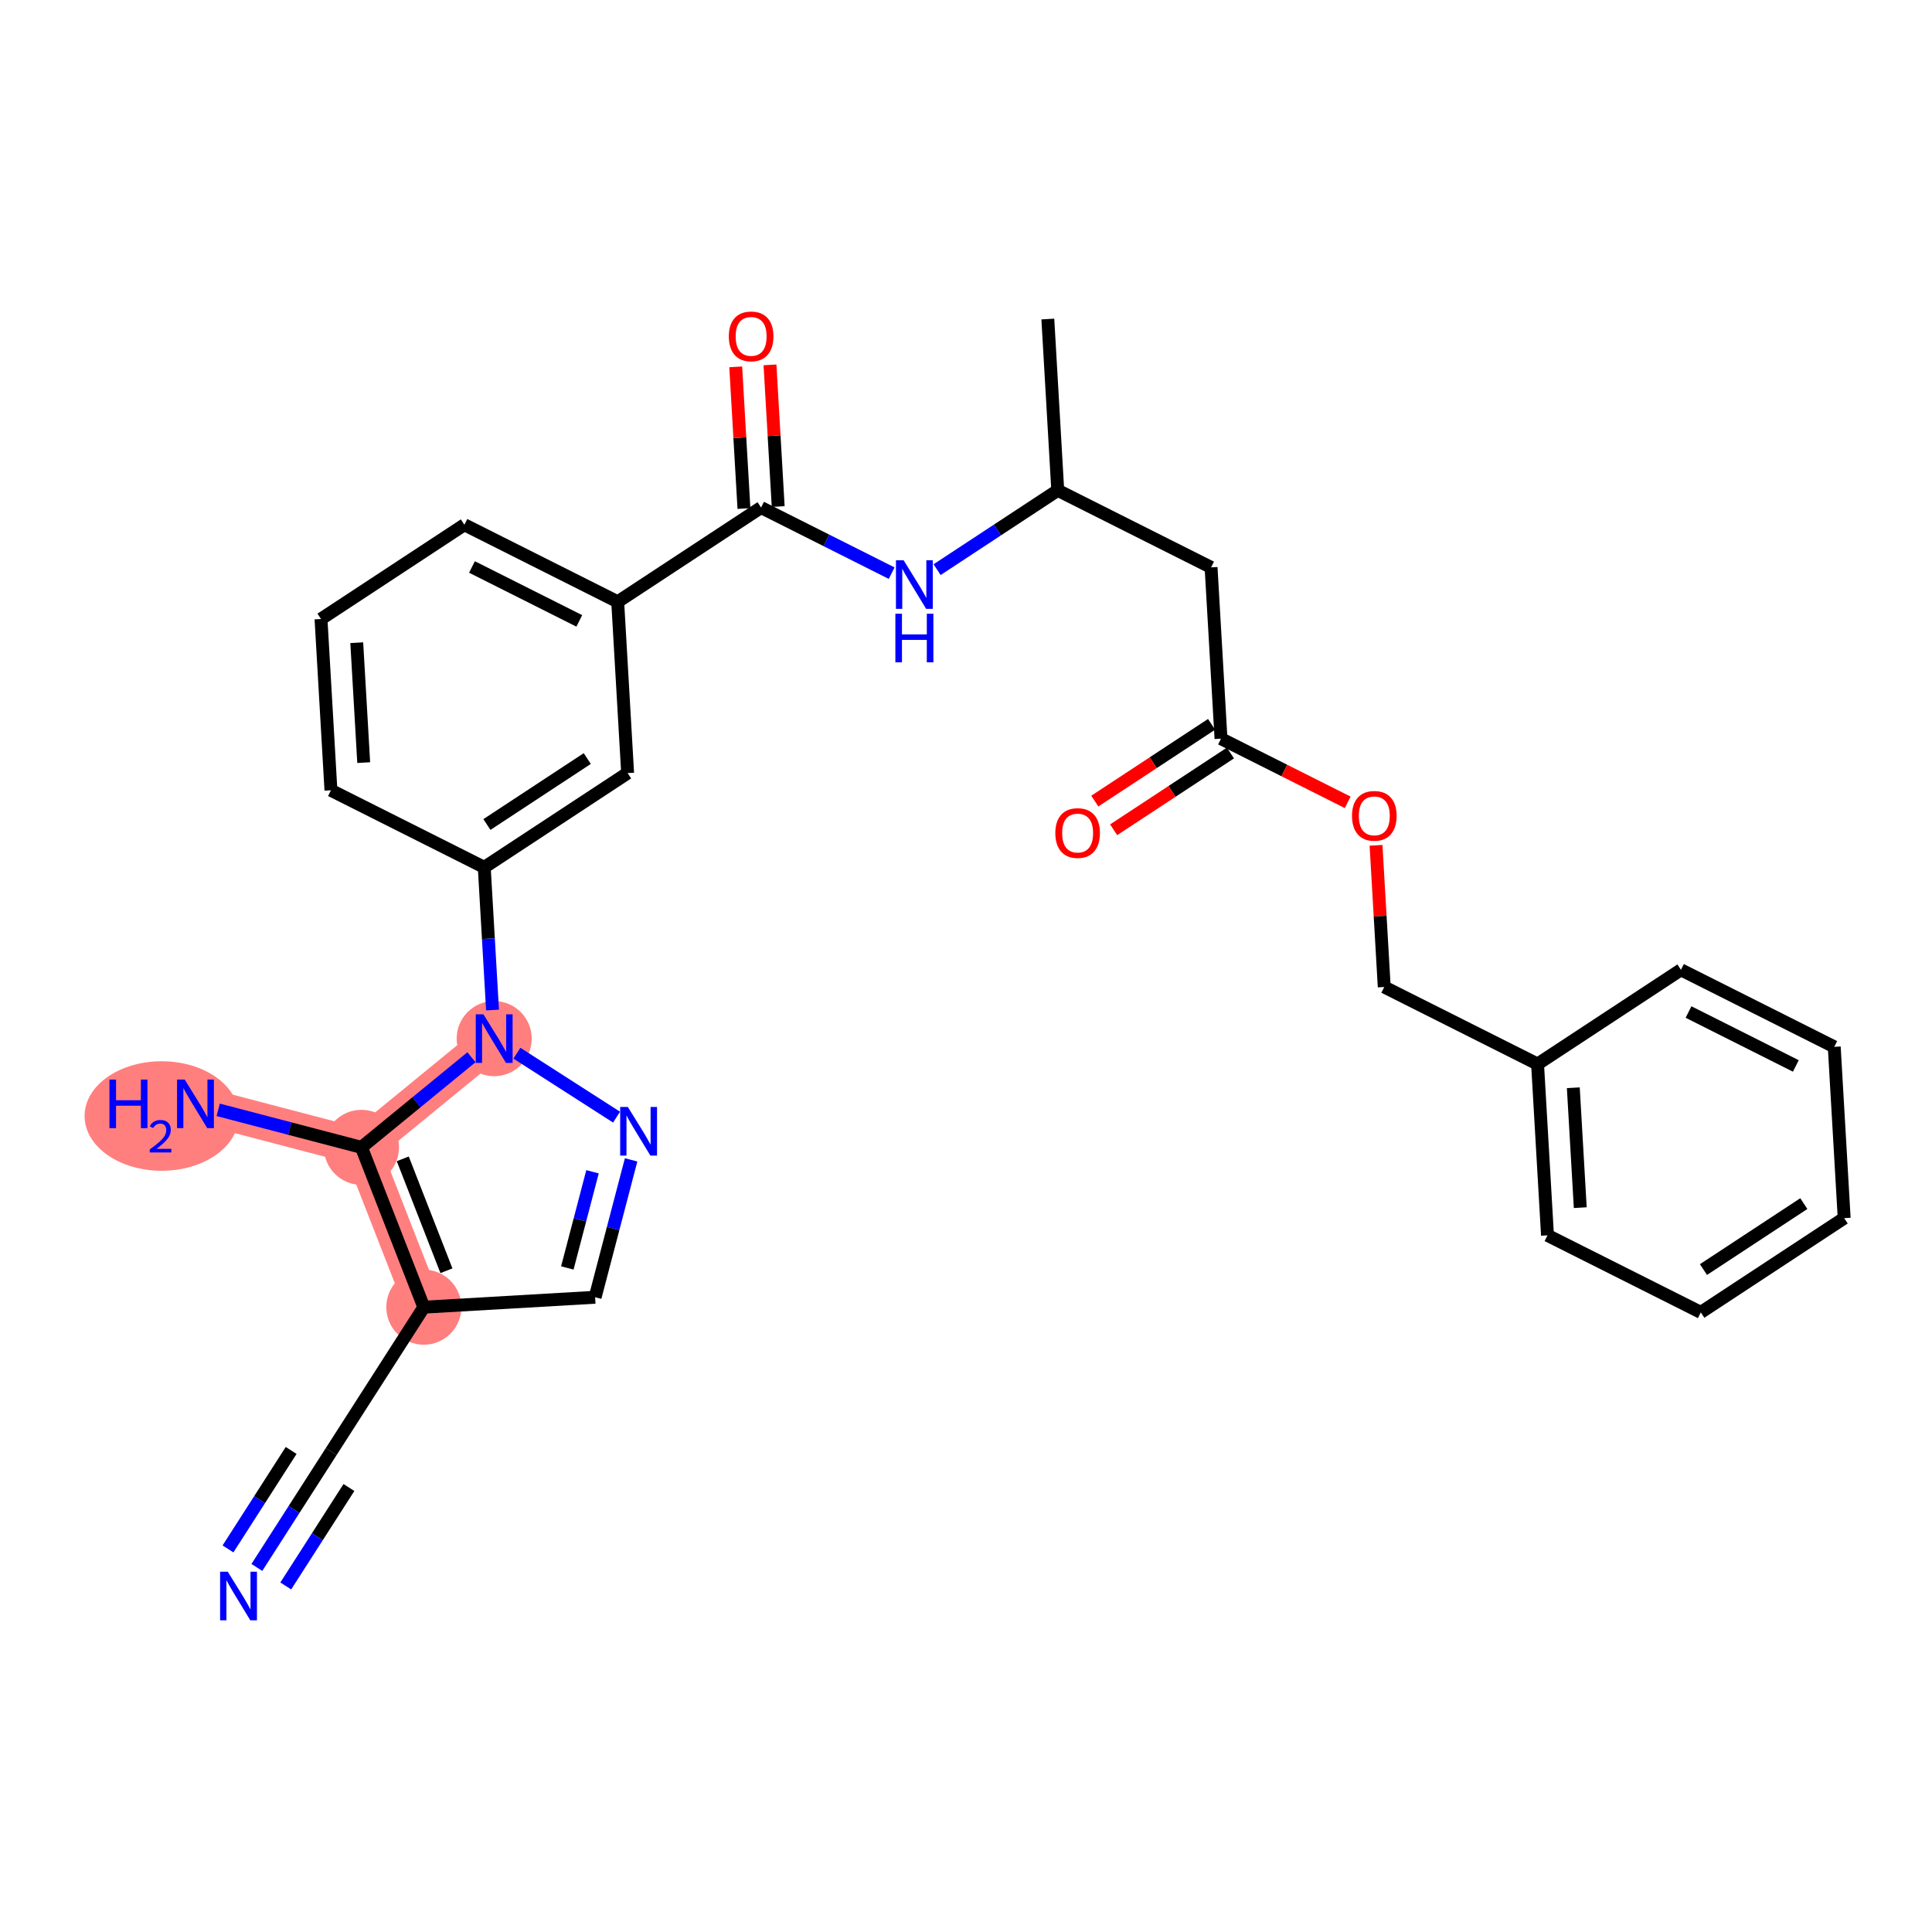 <?xml version='1.0' encoding='iso-8859-1'?>
<svg version='1.1' baseProfile='full'
              xmlns='http://www.w3.org/2000/svg'
                      xmlns:rdkit='http://www.rdkit.org/xml'
                      xmlns:xlink='http://www.w3.org/1999/xlink'
                  xml:space='preserve'
width='300px' height='300px' viewBox='0 0 300 300'>
<!-- END OF HEADER -->
<rect style='opacity:1.0;fill:#FFFFFF;stroke:none' width='300' height='300' x='0' y='0'> </rect>
<rect style='opacity:1.0;fill:#FFFFFF;stroke:none' width='300' height='300' x='0' y='0'> </rect>
<path d='M 76.737,161.278 L 56.125,178.16' style='fill:none;fill-rule:evenodd;stroke:#FF7F7F;stroke-width:5.7px;stroke-linecap:butt;stroke-linejoin:miter;stroke-opacity:1' />
<path d='M 65.812,202.979 L 56.125,178.16' style='fill:none;fill-rule:evenodd;stroke:#FF7F7F;stroke-width:5.7px;stroke-linecap:butt;stroke-linejoin:miter;stroke-opacity:1' />
<path d='M 56.125,178.16 L 30.352,171.408' style='fill:none;fill-rule:evenodd;stroke:#FF7F7F;stroke-width:5.7px;stroke-linecap:butt;stroke-linejoin:miter;stroke-opacity:1' />
<ellipse cx='76.737' cy='161.278' rx='5.329' ry='5.335'  style='fill:#FF7F7F;fill-rule:evenodd;stroke:#FF7F7F;stroke-width:1.0px;stroke-linecap:butt;stroke-linejoin:miter;stroke-opacity:1' />
<ellipse cx='65.812' cy='202.979' rx='5.329' ry='5.329'  style='fill:#FF7F7F;fill-rule:evenodd;stroke:#FF7F7F;stroke-width:1.0px;stroke-linecap:butt;stroke-linejoin:miter;stroke-opacity:1' />
<ellipse cx='56.125' cy='178.16' rx='5.329' ry='5.329'  style='fill:#FF7F7F;fill-rule:evenodd;stroke:#FF7F7F;stroke-width:1.0px;stroke-linecap:butt;stroke-linejoin:miter;stroke-opacity:1' />
<ellipse cx='25.104' cy='173.294' rx='11.468' ry='8.003'  style='fill:#FF7F7F;fill-rule:evenodd;stroke:#FF7F7F;stroke-width:1.0px;stroke-linecap:butt;stroke-linejoin:miter;stroke-opacity:1' />
<path class='bond-0 atom-0 atom-1' d='M 162.706,49.541 L 164.248,76.139' style='fill:none;fill-rule:evenodd;stroke:#000000;stroke-width:2.0px;stroke-linecap:butt;stroke-linejoin:miter;stroke-opacity:1' />
<path class='bond-1 atom-1 atom-2' d='M 164.248,76.139 L 188.054,88.102' style='fill:none;fill-rule:evenodd;stroke:#000000;stroke-width:2.0px;stroke-linecap:butt;stroke-linejoin:miter;stroke-opacity:1' />
<path class='bond-12 atom-1 atom-13' d='M 164.248,76.139 L 154.88,82.297' style='fill:none;fill-rule:evenodd;stroke:#000000;stroke-width:2.0px;stroke-linecap:butt;stroke-linejoin:miter;stroke-opacity:1' />
<path class='bond-12 atom-1 atom-13' d='M 154.88,82.297 L 145.512,88.455' style='fill:none;fill-rule:evenodd;stroke:#0000FF;stroke-width:2.0px;stroke-linecap:butt;stroke-linejoin:miter;stroke-opacity:1' />
<path class='bond-2 atom-2 atom-3' d='M 188.054,88.102 L 189.597,114.701' style='fill:none;fill-rule:evenodd;stroke:#000000;stroke-width:2.0px;stroke-linecap:butt;stroke-linejoin:miter;stroke-opacity:1' />
<path class='bond-3 atom-3 atom-4' d='M 188.133,112.474 L 179.066,118.435' style='fill:none;fill-rule:evenodd;stroke:#000000;stroke-width:2.0px;stroke-linecap:butt;stroke-linejoin:miter;stroke-opacity:1' />
<path class='bond-3 atom-3 atom-4' d='M 179.066,118.435 L 170,124.395' style='fill:none;fill-rule:evenodd;stroke:#FF0000;stroke-width:2.0px;stroke-linecap:butt;stroke-linejoin:miter;stroke-opacity:1' />
<path class='bond-3 atom-3 atom-4' d='M 191.06,116.927 L 181.993,122.887' style='fill:none;fill-rule:evenodd;stroke:#000000;stroke-width:2.0px;stroke-linecap:butt;stroke-linejoin:miter;stroke-opacity:1' />
<path class='bond-3 atom-3 atom-4' d='M 181.993,122.887 L 172.927,128.847' style='fill:none;fill-rule:evenodd;stroke:#FF0000;stroke-width:2.0px;stroke-linecap:butt;stroke-linejoin:miter;stroke-opacity:1' />
<path class='bond-4 atom-3 atom-5' d='M 189.597,114.701 L 199.435,119.645' style='fill:none;fill-rule:evenodd;stroke:#000000;stroke-width:2.0px;stroke-linecap:butt;stroke-linejoin:miter;stroke-opacity:1' />
<path class='bond-4 atom-3 atom-5' d='M 199.435,119.645 L 209.273,124.589' style='fill:none;fill-rule:evenodd;stroke:#FF0000;stroke-width:2.0px;stroke-linecap:butt;stroke-linejoin:miter;stroke-opacity:1' />
<path class='bond-5 atom-5 atom-6' d='M 213.67,131.262 L 214.308,142.262' style='fill:none;fill-rule:evenodd;stroke:#FF0000;stroke-width:2.0px;stroke-linecap:butt;stroke-linejoin:miter;stroke-opacity:1' />
<path class='bond-5 atom-5 atom-6' d='M 214.308,142.262 L 214.945,153.262' style='fill:none;fill-rule:evenodd;stroke:#000000;stroke-width:2.0px;stroke-linecap:butt;stroke-linejoin:miter;stroke-opacity:1' />
<path class='bond-6 atom-6 atom-7' d='M 214.945,153.262 L 238.752,165.225' style='fill:none;fill-rule:evenodd;stroke:#000000;stroke-width:2.0px;stroke-linecap:butt;stroke-linejoin:miter;stroke-opacity:1' />
<path class='bond-7 atom-7 atom-8' d='M 238.752,165.225 L 240.294,191.824' style='fill:none;fill-rule:evenodd;stroke:#000000;stroke-width:2.0px;stroke-linecap:butt;stroke-linejoin:miter;stroke-opacity:1' />
<path class='bond-7 atom-7 atom-8' d='M 244.303,168.907 L 245.382,187.525' style='fill:none;fill-rule:evenodd;stroke:#000000;stroke-width:2.0px;stroke-linecap:butt;stroke-linejoin:miter;stroke-opacity:1' />
<path class='bond-29 atom-12 atom-7' d='M 261.015,150.59 L 238.752,165.225' style='fill:none;fill-rule:evenodd;stroke:#000000;stroke-width:2.0px;stroke-linecap:butt;stroke-linejoin:miter;stroke-opacity:1' />
<path class='bond-8 atom-8 atom-9' d='M 240.294,191.824 L 264.1,203.787' style='fill:none;fill-rule:evenodd;stroke:#000000;stroke-width:2.0px;stroke-linecap:butt;stroke-linejoin:miter;stroke-opacity:1' />
<path class='bond-9 atom-9 atom-10' d='M 264.1,203.787 L 286.364,189.152' style='fill:none;fill-rule:evenodd;stroke:#000000;stroke-width:2.0px;stroke-linecap:butt;stroke-linejoin:miter;stroke-opacity:1' />
<path class='bond-9 atom-9 atom-10' d='M 264.513,197.139 L 280.097,186.894' style='fill:none;fill-rule:evenodd;stroke:#000000;stroke-width:2.0px;stroke-linecap:butt;stroke-linejoin:miter;stroke-opacity:1' />
<path class='bond-10 atom-10 atom-11' d='M 286.364,189.152 L 284.821,162.553' style='fill:none;fill-rule:evenodd;stroke:#000000;stroke-width:2.0px;stroke-linecap:butt;stroke-linejoin:miter;stroke-opacity:1' />
<path class='bond-11 atom-11 atom-12' d='M 284.821,162.553 L 261.015,150.59' style='fill:none;fill-rule:evenodd;stroke:#000000;stroke-width:2.0px;stroke-linecap:butt;stroke-linejoin:miter;stroke-opacity:1' />
<path class='bond-11 atom-11 atom-12' d='M 278.857,165.52 L 262.193,157.146' style='fill:none;fill-rule:evenodd;stroke:#000000;stroke-width:2.0px;stroke-linecap:butt;stroke-linejoin:miter;stroke-opacity:1' />
<path class='bond-13 atom-13 atom-14' d='M 138.457,89.002 L 128.318,83.906' style='fill:none;fill-rule:evenodd;stroke:#0000FF;stroke-width:2.0px;stroke-linecap:butt;stroke-linejoin:miter;stroke-opacity:1' />
<path class='bond-13 atom-13 atom-14' d='M 128.318,83.906 L 118.179,78.811' style='fill:none;fill-rule:evenodd;stroke:#000000;stroke-width:2.0px;stroke-linecap:butt;stroke-linejoin:miter;stroke-opacity:1' />
<path class='bond-14 atom-14 atom-15' d='M 120.838,78.657 L 120.201,67.657' style='fill:none;fill-rule:evenodd;stroke:#000000;stroke-width:2.0px;stroke-linecap:butt;stroke-linejoin:miter;stroke-opacity:1' />
<path class='bond-14 atom-14 atom-15' d='M 120.201,67.657 L 119.563,56.657' style='fill:none;fill-rule:evenodd;stroke:#FF0000;stroke-width:2.0px;stroke-linecap:butt;stroke-linejoin:miter;stroke-opacity:1' />
<path class='bond-14 atom-14 atom-15' d='M 115.519,78.965 L 114.881,67.966' style='fill:none;fill-rule:evenodd;stroke:#000000;stroke-width:2.0px;stroke-linecap:butt;stroke-linejoin:miter;stroke-opacity:1' />
<path class='bond-14 atom-14 atom-15' d='M 114.881,67.966 L 114.243,56.966' style='fill:none;fill-rule:evenodd;stroke:#FF0000;stroke-width:2.0px;stroke-linecap:butt;stroke-linejoin:miter;stroke-opacity:1' />
<path class='bond-15 atom-14 atom-16' d='M 118.179,78.811 L 95.915,93.446' style='fill:none;fill-rule:evenodd;stroke:#000000;stroke-width:2.0px;stroke-linecap:butt;stroke-linejoin:miter;stroke-opacity:1' />
<path class='bond-16 atom-16 atom-17' d='M 95.915,93.446 L 72.109,81.483' style='fill:none;fill-rule:evenodd;stroke:#000000;stroke-width:2.0px;stroke-linecap:butt;stroke-linejoin:miter;stroke-opacity:1' />
<path class='bond-16 atom-16 atom-17' d='M 89.952,96.413 L 73.287,88.039' style='fill:none;fill-rule:evenodd;stroke:#000000;stroke-width:2.0px;stroke-linecap:butt;stroke-linejoin:miter;stroke-opacity:1' />
<path class='bond-30 atom-29 atom-16' d='M 97.458,120.044 L 95.915,93.446' style='fill:none;fill-rule:evenodd;stroke:#000000;stroke-width:2.0px;stroke-linecap:butt;stroke-linejoin:miter;stroke-opacity:1' />
<path class='bond-17 atom-17 atom-18' d='M 72.109,81.483 L 49.846,96.118' style='fill:none;fill-rule:evenodd;stroke:#000000;stroke-width:2.0px;stroke-linecap:butt;stroke-linejoin:miter;stroke-opacity:1' />
<path class='bond-18 atom-18 atom-19' d='M 49.846,96.118 L 51.388,122.716' style='fill:none;fill-rule:evenodd;stroke:#000000;stroke-width:2.0px;stroke-linecap:butt;stroke-linejoin:miter;stroke-opacity:1' />
<path class='bond-18 atom-18 atom-19' d='M 55.397,99.799 L 56.477,118.418' style='fill:none;fill-rule:evenodd;stroke:#000000;stroke-width:2.0px;stroke-linecap:butt;stroke-linejoin:miter;stroke-opacity:1' />
<path class='bond-19 atom-19 atom-20' d='M 51.388,122.716 L 75.194,134.679' style='fill:none;fill-rule:evenodd;stroke:#000000;stroke-width:2.0px;stroke-linecap:butt;stroke-linejoin:miter;stroke-opacity:1' />
<path class='bond-20 atom-20 atom-21' d='M 75.194,134.679 L 75.837,145.759' style='fill:none;fill-rule:evenodd;stroke:#000000;stroke-width:2.0px;stroke-linecap:butt;stroke-linejoin:miter;stroke-opacity:1' />
<path class='bond-20 atom-20 atom-21' d='M 75.837,145.759 L 76.48,156.839' style='fill:none;fill-rule:evenodd;stroke:#0000FF;stroke-width:2.0px;stroke-linecap:butt;stroke-linejoin:miter;stroke-opacity:1' />
<path class='bond-28 atom-20 atom-29' d='M 75.194,134.679 L 97.458,120.044' style='fill:none;fill-rule:evenodd;stroke:#000000;stroke-width:2.0px;stroke-linecap:butt;stroke-linejoin:miter;stroke-opacity:1' />
<path class='bond-28 atom-20 atom-29' d='M 75.607,128.031 L 91.191,117.787' style='fill:none;fill-rule:evenodd;stroke:#000000;stroke-width:2.0px;stroke-linecap:butt;stroke-linejoin:miter;stroke-opacity:1' />
<path class='bond-21 atom-21 atom-22' d='M 80.264,163.541 L 95.739,173.468' style='fill:none;fill-rule:evenodd;stroke:#0000FF;stroke-width:2.0px;stroke-linecap:butt;stroke-linejoin:miter;stroke-opacity:1' />
<path class='bond-31 atom-27 atom-21' d='M 56.125,178.16 L 64.667,171.163' style='fill:none;fill-rule:evenodd;stroke:#000000;stroke-width:2.0px;stroke-linecap:butt;stroke-linejoin:miter;stroke-opacity:1' />
<path class='bond-31 atom-27 atom-21' d='M 64.667,171.163 L 73.209,164.167' style='fill:none;fill-rule:evenodd;stroke:#0000FF;stroke-width:2.0px;stroke-linecap:butt;stroke-linejoin:miter;stroke-opacity:1' />
<path class='bond-22 atom-22 atom-23' d='M 97.999,180.102 L 95.205,190.77' style='fill:none;fill-rule:evenodd;stroke:#0000FF;stroke-width:2.0px;stroke-linecap:butt;stroke-linejoin:miter;stroke-opacity:1' />
<path class='bond-22 atom-22 atom-23' d='M 95.205,190.77 L 92.41,201.437' style='fill:none;fill-rule:evenodd;stroke:#000000;stroke-width:2.0px;stroke-linecap:butt;stroke-linejoin:miter;stroke-opacity:1' />
<path class='bond-22 atom-22 atom-23' d='M 92.006,181.952 L 90.05,189.419' style='fill:none;fill-rule:evenodd;stroke:#0000FF;stroke-width:2.0px;stroke-linecap:butt;stroke-linejoin:miter;stroke-opacity:1' />
<path class='bond-22 atom-22 atom-23' d='M 90.05,189.419 L 88.094,196.886' style='fill:none;fill-rule:evenodd;stroke:#000000;stroke-width:2.0px;stroke-linecap:butt;stroke-linejoin:miter;stroke-opacity:1' />
<path class='bond-23 atom-23 atom-24' d='M 92.41,201.437 L 65.812,202.979' style='fill:none;fill-rule:evenodd;stroke:#000000;stroke-width:2.0px;stroke-linecap:butt;stroke-linejoin:miter;stroke-opacity:1' />
<path class='bond-24 atom-24 atom-25' d='M 65.812,202.979 L 51.426,225.405' style='fill:none;fill-rule:evenodd;stroke:#000000;stroke-width:2.0px;stroke-linecap:butt;stroke-linejoin:miter;stroke-opacity:1' />
<path class='bond-26 atom-24 atom-27' d='M 65.812,202.979 L 56.125,178.16' style='fill:none;fill-rule:evenodd;stroke:#000000;stroke-width:2.0px;stroke-linecap:butt;stroke-linejoin:miter;stroke-opacity:1' />
<path class='bond-26 atom-24 atom-27' d='M 69.323,197.319 L 62.542,179.945' style='fill:none;fill-rule:evenodd;stroke:#000000;stroke-width:2.0px;stroke-linecap:butt;stroke-linejoin:miter;stroke-opacity:1' />
<path class='bond-25 atom-25 atom-26' d='M 51.426,225.405 L 45.656,234.398' style='fill:none;fill-rule:evenodd;stroke:#000000;stroke-width:2.0px;stroke-linecap:butt;stroke-linejoin:miter;stroke-opacity:1' />
<path class='bond-25 atom-25 atom-26' d='M 45.656,234.398 L 39.887,243.391' style='fill:none;fill-rule:evenodd;stroke:#0000FF;stroke-width:2.0px;stroke-linecap:butt;stroke-linejoin:miter;stroke-opacity:1' />
<path class='bond-25 atom-25 atom-26' d='M 45.21,225.225 L 40.306,232.87' style='fill:none;fill-rule:evenodd;stroke:#000000;stroke-width:2.0px;stroke-linecap:butt;stroke-linejoin:miter;stroke-opacity:1' />
<path class='bond-25 atom-25 atom-26' d='M 40.306,232.87 L 35.402,240.514' style='fill:none;fill-rule:evenodd;stroke:#0000FF;stroke-width:2.0px;stroke-linecap:butt;stroke-linejoin:miter;stroke-opacity:1' />
<path class='bond-25 atom-25 atom-26' d='M 54.18,230.98 L 49.276,238.624' style='fill:none;fill-rule:evenodd;stroke:#000000;stroke-width:2.0px;stroke-linecap:butt;stroke-linejoin:miter;stroke-opacity:1' />
<path class='bond-25 atom-25 atom-26' d='M 49.276,238.624 L 44.372,246.268' style='fill:none;fill-rule:evenodd;stroke:#0000FF;stroke-width:2.0px;stroke-linecap:butt;stroke-linejoin:miter;stroke-opacity:1' />
<path class='bond-27 atom-27 atom-28' d='M 56.125,178.16 L 45.002,175.246' style='fill:none;fill-rule:evenodd;stroke:#000000;stroke-width:2.0px;stroke-linecap:butt;stroke-linejoin:miter;stroke-opacity:1' />
<path class='bond-27 atom-27 atom-28' d='M 45.002,175.246 L 33.88,172.332' style='fill:none;fill-rule:evenodd;stroke:#0000FF;stroke-width:2.0px;stroke-linecap:butt;stroke-linejoin:miter;stroke-opacity:1' />
<path  class='atom-4' d='M 163.87 129.357
Q 163.87 127.545, 164.765 126.533
Q 165.66 125.52, 167.333 125.52
Q 169.007 125.52, 169.902 126.533
Q 170.797 127.545, 170.797 129.357
Q 170.797 131.19, 169.891 132.234
Q 168.985 133.268, 167.333 133.268
Q 165.671 133.268, 164.765 132.234
Q 163.87 131.201, 163.87 129.357
M 167.333 132.416
Q 168.484 132.416, 169.102 131.648
Q 169.731 130.87, 169.731 129.357
Q 169.731 127.876, 169.102 127.13
Q 168.484 126.373, 167.333 126.373
Q 166.182 126.373, 165.554 127.119
Q 164.936 127.865, 164.936 129.357
Q 164.936 130.881, 165.554 131.648
Q 166.182 132.416, 167.333 132.416
' fill='#FF0000'/>
<path  class='atom-5' d='M 209.939 126.685
Q 209.939 124.873, 210.835 123.861
Q 211.73 122.849, 213.403 122.849
Q 215.076 122.849, 215.971 123.861
Q 216.866 124.873, 216.866 126.685
Q 216.866 128.518, 215.961 129.563
Q 215.055 130.596, 213.403 130.596
Q 211.74 130.596, 210.835 129.563
Q 209.939 128.529, 209.939 126.685
M 213.403 129.744
Q 214.554 129.744, 215.172 128.976
Q 215.801 128.198, 215.801 126.685
Q 215.801 125.204, 215.172 124.458
Q 214.554 123.701, 213.403 123.701
Q 212.252 123.701, 211.623 124.447
Q 211.005 125.193, 211.005 126.685
Q 211.005 128.209, 211.623 128.976
Q 212.252 129.744, 213.403 129.744
' fill='#FF0000'/>
<path  class='atom-13' d='M 140.317 87.002
L 142.789 90.998
Q 143.034 91.392, 143.429 92.106
Q 143.823 92.82, 143.844 92.863
L 143.844 87.002
L 144.846 87.002
L 144.846 94.547
L 143.812 94.547
L 141.159 90.177
Q 140.85 89.666, 140.519 89.08
Q 140.2 88.494, 140.104 88.312
L 140.104 94.547
L 139.123 94.547
L 139.123 87.002
L 140.317 87.002
' fill='#0000FF'/>
<path  class='atom-13' d='M 139.033 95.302
L 140.056 95.302
L 140.056 98.509
L 143.914 98.509
L 143.914 95.302
L 144.937 95.302
L 144.937 102.847
L 143.914 102.847
L 143.914 99.362
L 140.056 99.362
L 140.056 102.847
L 139.033 102.847
L 139.033 95.302
' fill='#0000FF'/>
<path  class='atom-15' d='M 113.172 52.234
Q 113.172 50.422, 114.068 49.41
Q 114.963 48.398, 116.636 48.398
Q 118.309 48.398, 119.204 49.41
Q 120.1 50.422, 120.1 52.234
Q 120.1 54.067, 119.194 55.112
Q 118.288 56.145, 116.636 56.145
Q 114.974 56.145, 114.068 55.112
Q 113.172 54.078, 113.172 52.234
M 116.636 55.293
Q 117.787 55.293, 118.405 54.526
Q 119.034 53.748, 119.034 52.234
Q 119.034 50.753, 118.405 50.007
Q 117.787 49.25, 116.636 49.25
Q 115.485 49.25, 114.856 49.996
Q 114.238 50.742, 114.238 52.234
Q 114.238 53.758, 114.856 54.526
Q 115.485 55.293, 116.636 55.293
' fill='#FF0000'/>
<path  class='atom-21' d='M 75.069 157.505
L 77.542 161.501
Q 77.787 161.896, 78.181 162.61
Q 78.575 163.324, 78.597 163.366
L 78.597 157.505
L 79.598 157.505
L 79.598 165.05
L 78.565 165.05
L 75.911 160.681
Q 75.602 160.169, 75.272 159.583
Q 74.952 158.997, 74.856 158.816
L 74.856 165.05
L 73.876 165.05
L 73.876 157.505
L 75.069 157.505
' fill='#0000FF'/>
<path  class='atom-22' d='M 97.494 171.891
L 99.967 175.888
Q 100.212 176.282, 100.606 176.996
Q 101 177.71, 101.022 177.753
L 101.022 171.891
L 102.024 171.891
L 102.024 179.436
L 100.99 179.436
L 98.336 175.067
Q 98.027 174.555, 97.697 173.969
Q 97.377 173.383, 97.281 173.202
L 97.281 179.436
L 96.301 179.436
L 96.301 171.891
L 97.494 171.891
' fill='#0000FF'/>
<path  class='atom-26' d='M 35.372 244.057
L 37.844 248.054
Q 38.089 248.448, 38.484 249.162
Q 38.878 249.876, 38.899 249.919
L 38.899 244.057
L 39.901 244.057
L 39.901 251.602
L 38.867 251.602
L 36.214 247.233
Q 35.904 246.721, 35.574 246.135
Q 35.255 245.549, 35.158 245.368
L 35.158 251.602
L 34.178 251.602
L 34.178 244.057
L 35.372 244.057
' fill='#0000FF'/>
<path  class='atom-28' d='M 16.995 167.635
L 18.018 167.635
L 18.018 170.843
L 21.876 170.843
L 21.876 167.635
L 22.899 167.635
L 22.899 175.18
L 21.876 175.18
L 21.876 171.695
L 18.018 171.695
L 18.018 175.18
L 16.995 175.18
L 16.995 167.635
' fill='#0000FF'/>
<path  class='atom-28' d='M 23.265 174.915
Q 23.448 174.444, 23.884 174.184
Q 24.32 173.917, 24.925 173.917
Q 25.678 173.917, 26.1 174.325
Q 26.522 174.733, 26.522 175.457
Q 26.522 176.196, 25.973 176.885
Q 25.431 177.574, 24.306 178.39
L 26.606 178.39
L 26.606 178.953
L 23.251 178.953
L 23.251 178.482
Q 24.18 177.82, 24.728 177.328
Q 25.284 176.836, 25.551 176.393
Q 25.818 175.949, 25.818 175.492
Q 25.818 175.014, 25.579 174.747
Q 25.34 174.479, 24.925 174.479
Q 24.524 174.479, 24.257 174.641
Q 23.99 174.803, 23.8 175.162
L 23.265 174.915
' fill='#0000FF'/>
<path  class='atom-28' d='M 28.684 167.635
L 31.157 171.631
Q 31.402 172.026, 31.796 172.74
Q 32.191 173.454, 32.212 173.496
L 32.212 167.635
L 33.214 167.635
L 33.214 175.18
L 32.18 175.18
L 29.526 170.811
Q 29.217 170.299, 28.887 169.713
Q 28.567 169.127, 28.471 168.946
L 28.471 175.18
L 27.491 175.18
L 27.491 167.635
L 28.684 167.635
' fill='#0000FF'/>
</svg>
